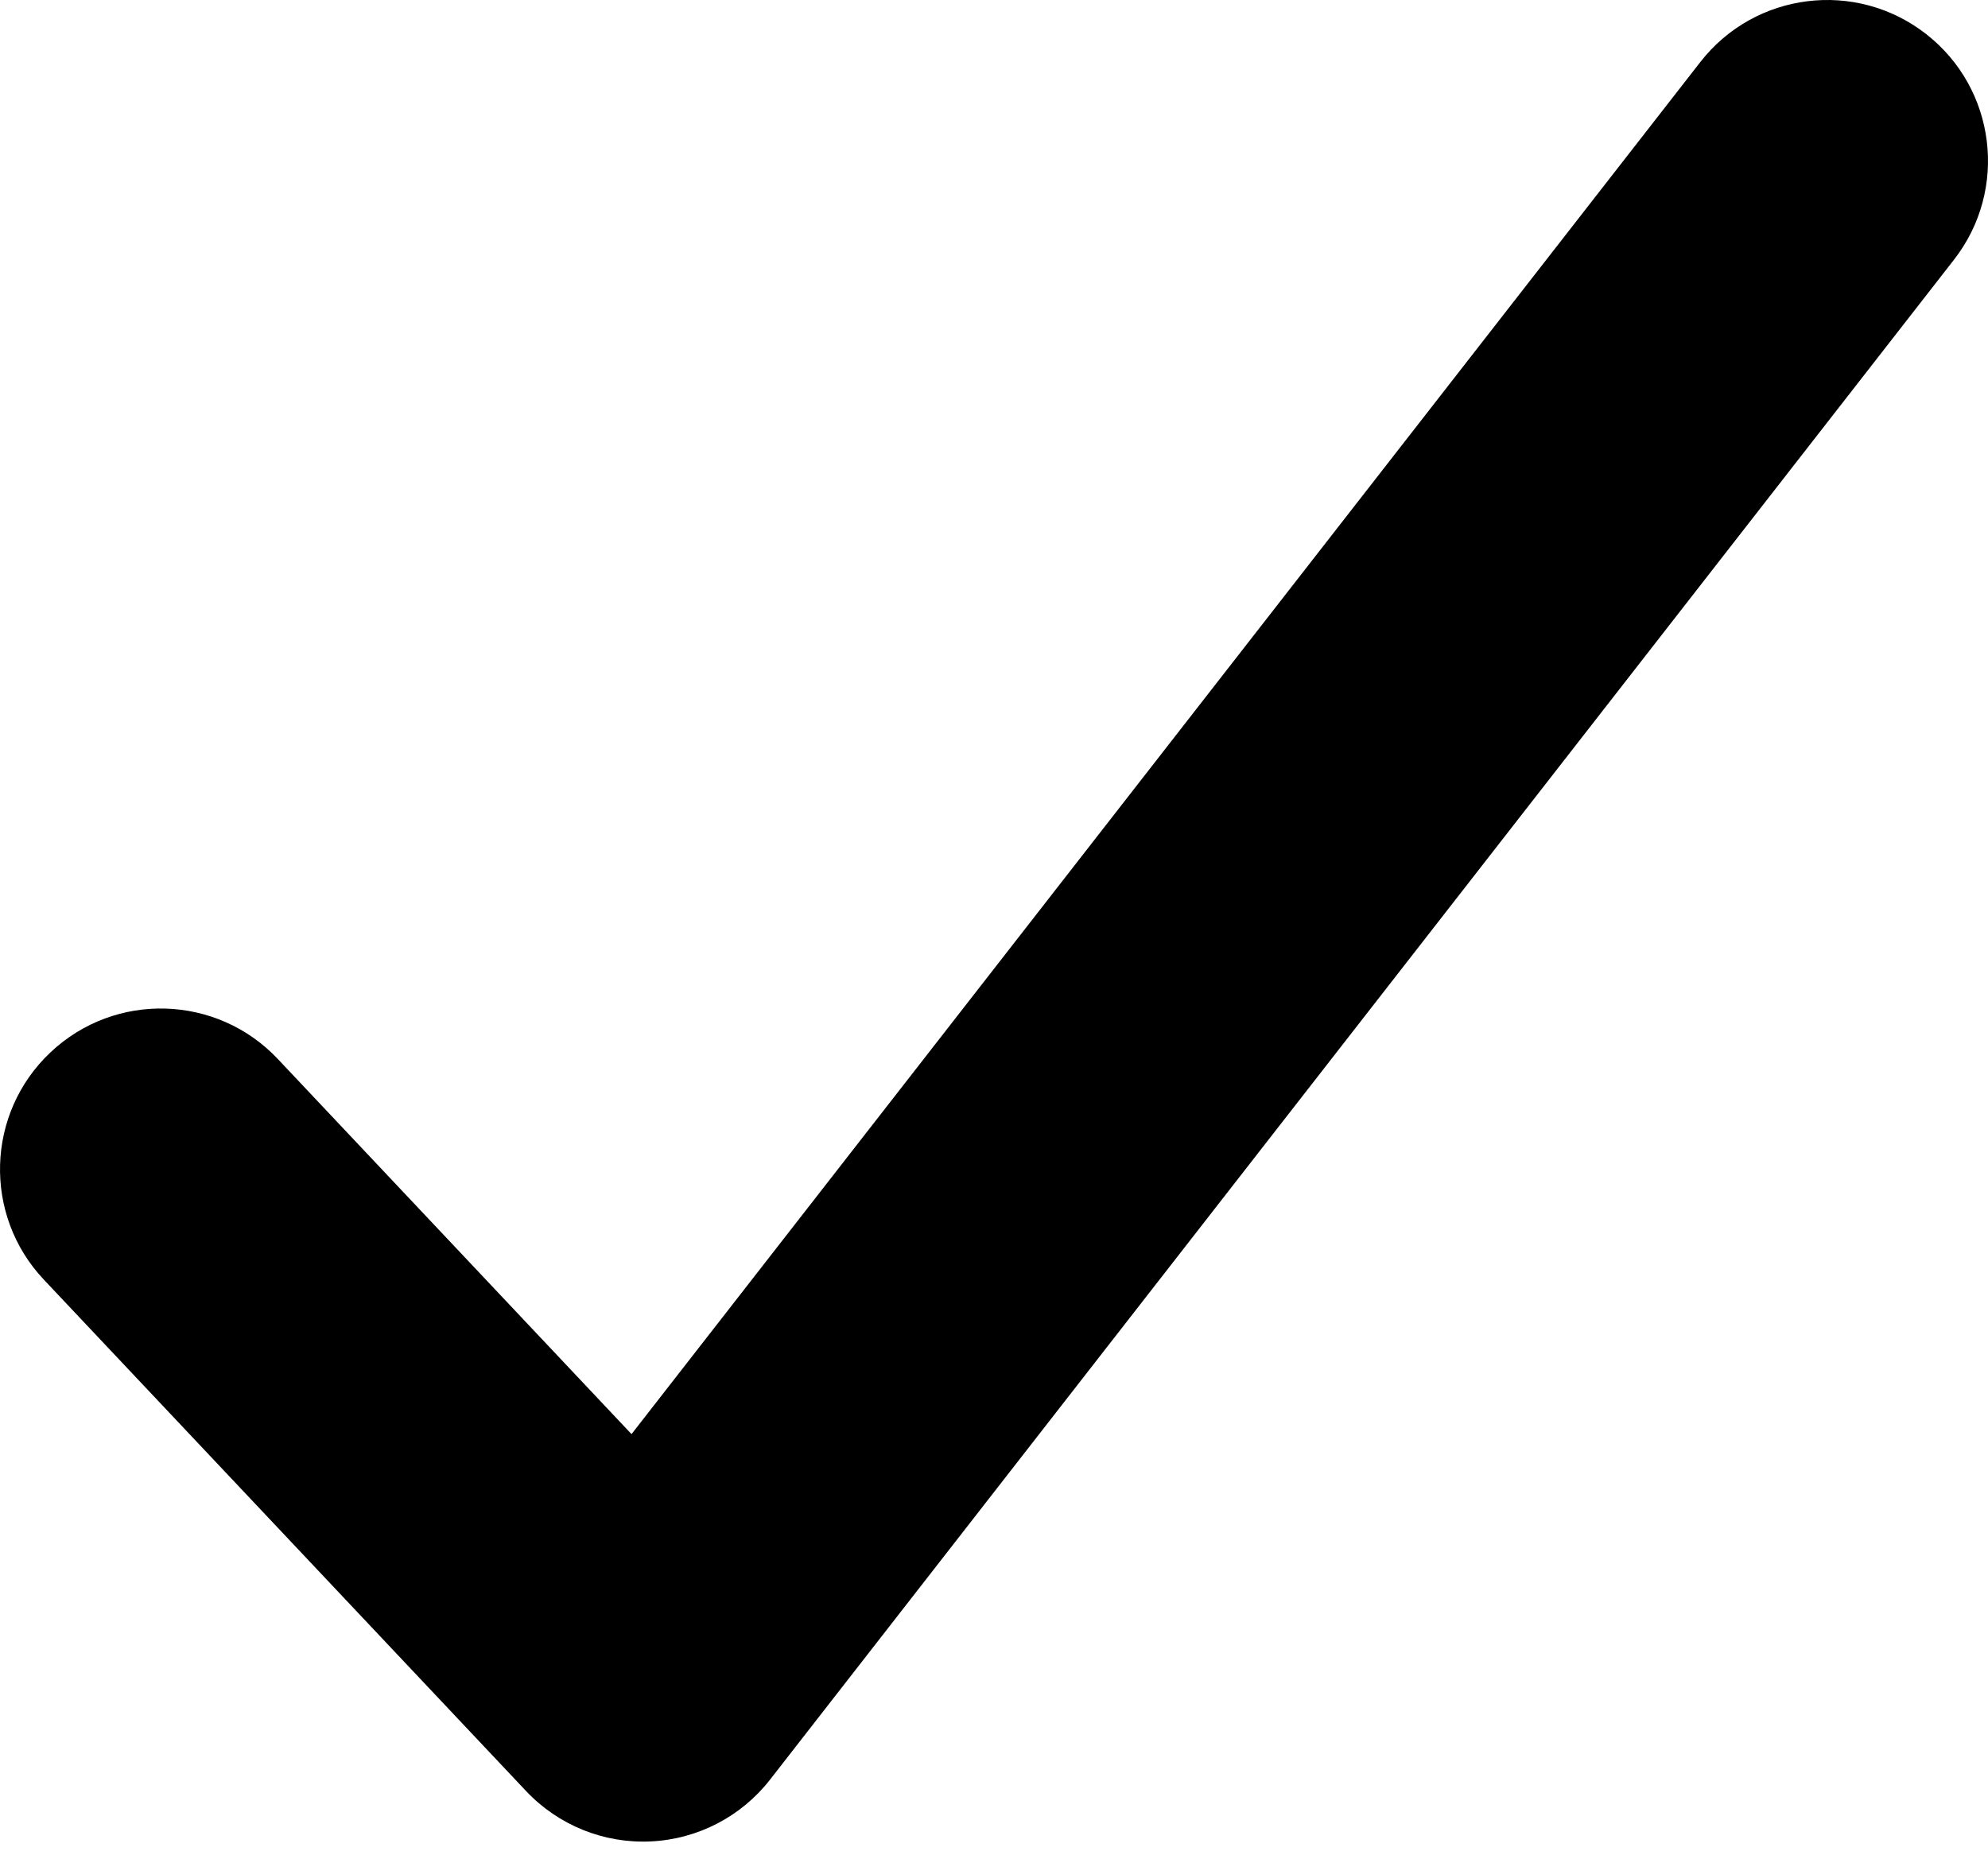 <svg width="30" height="28" viewBox="0 0 30 28" fill="none" xmlns="http://www.w3.org/2000/svg">
<path fill-rule="evenodd" clip-rule="evenodd" d="M29.064 0.512C30.122 1.336 30.311 2.86 29.488 3.918L11.62 26.859C11.185 27.417 10.528 27.758 9.82 27.791C9.113 27.825 8.426 27.547 7.94 27.032L0.661 19.312C-0.258 18.337 -0.213 16.801 0.762 15.882C1.737 14.962 3.273 15.008 4.192 15.982L9.53 21.644L25.659 0.936C26.483 -0.122 28.007 -0.311 29.064 0.512Z" fill="black"/>
</svg>
